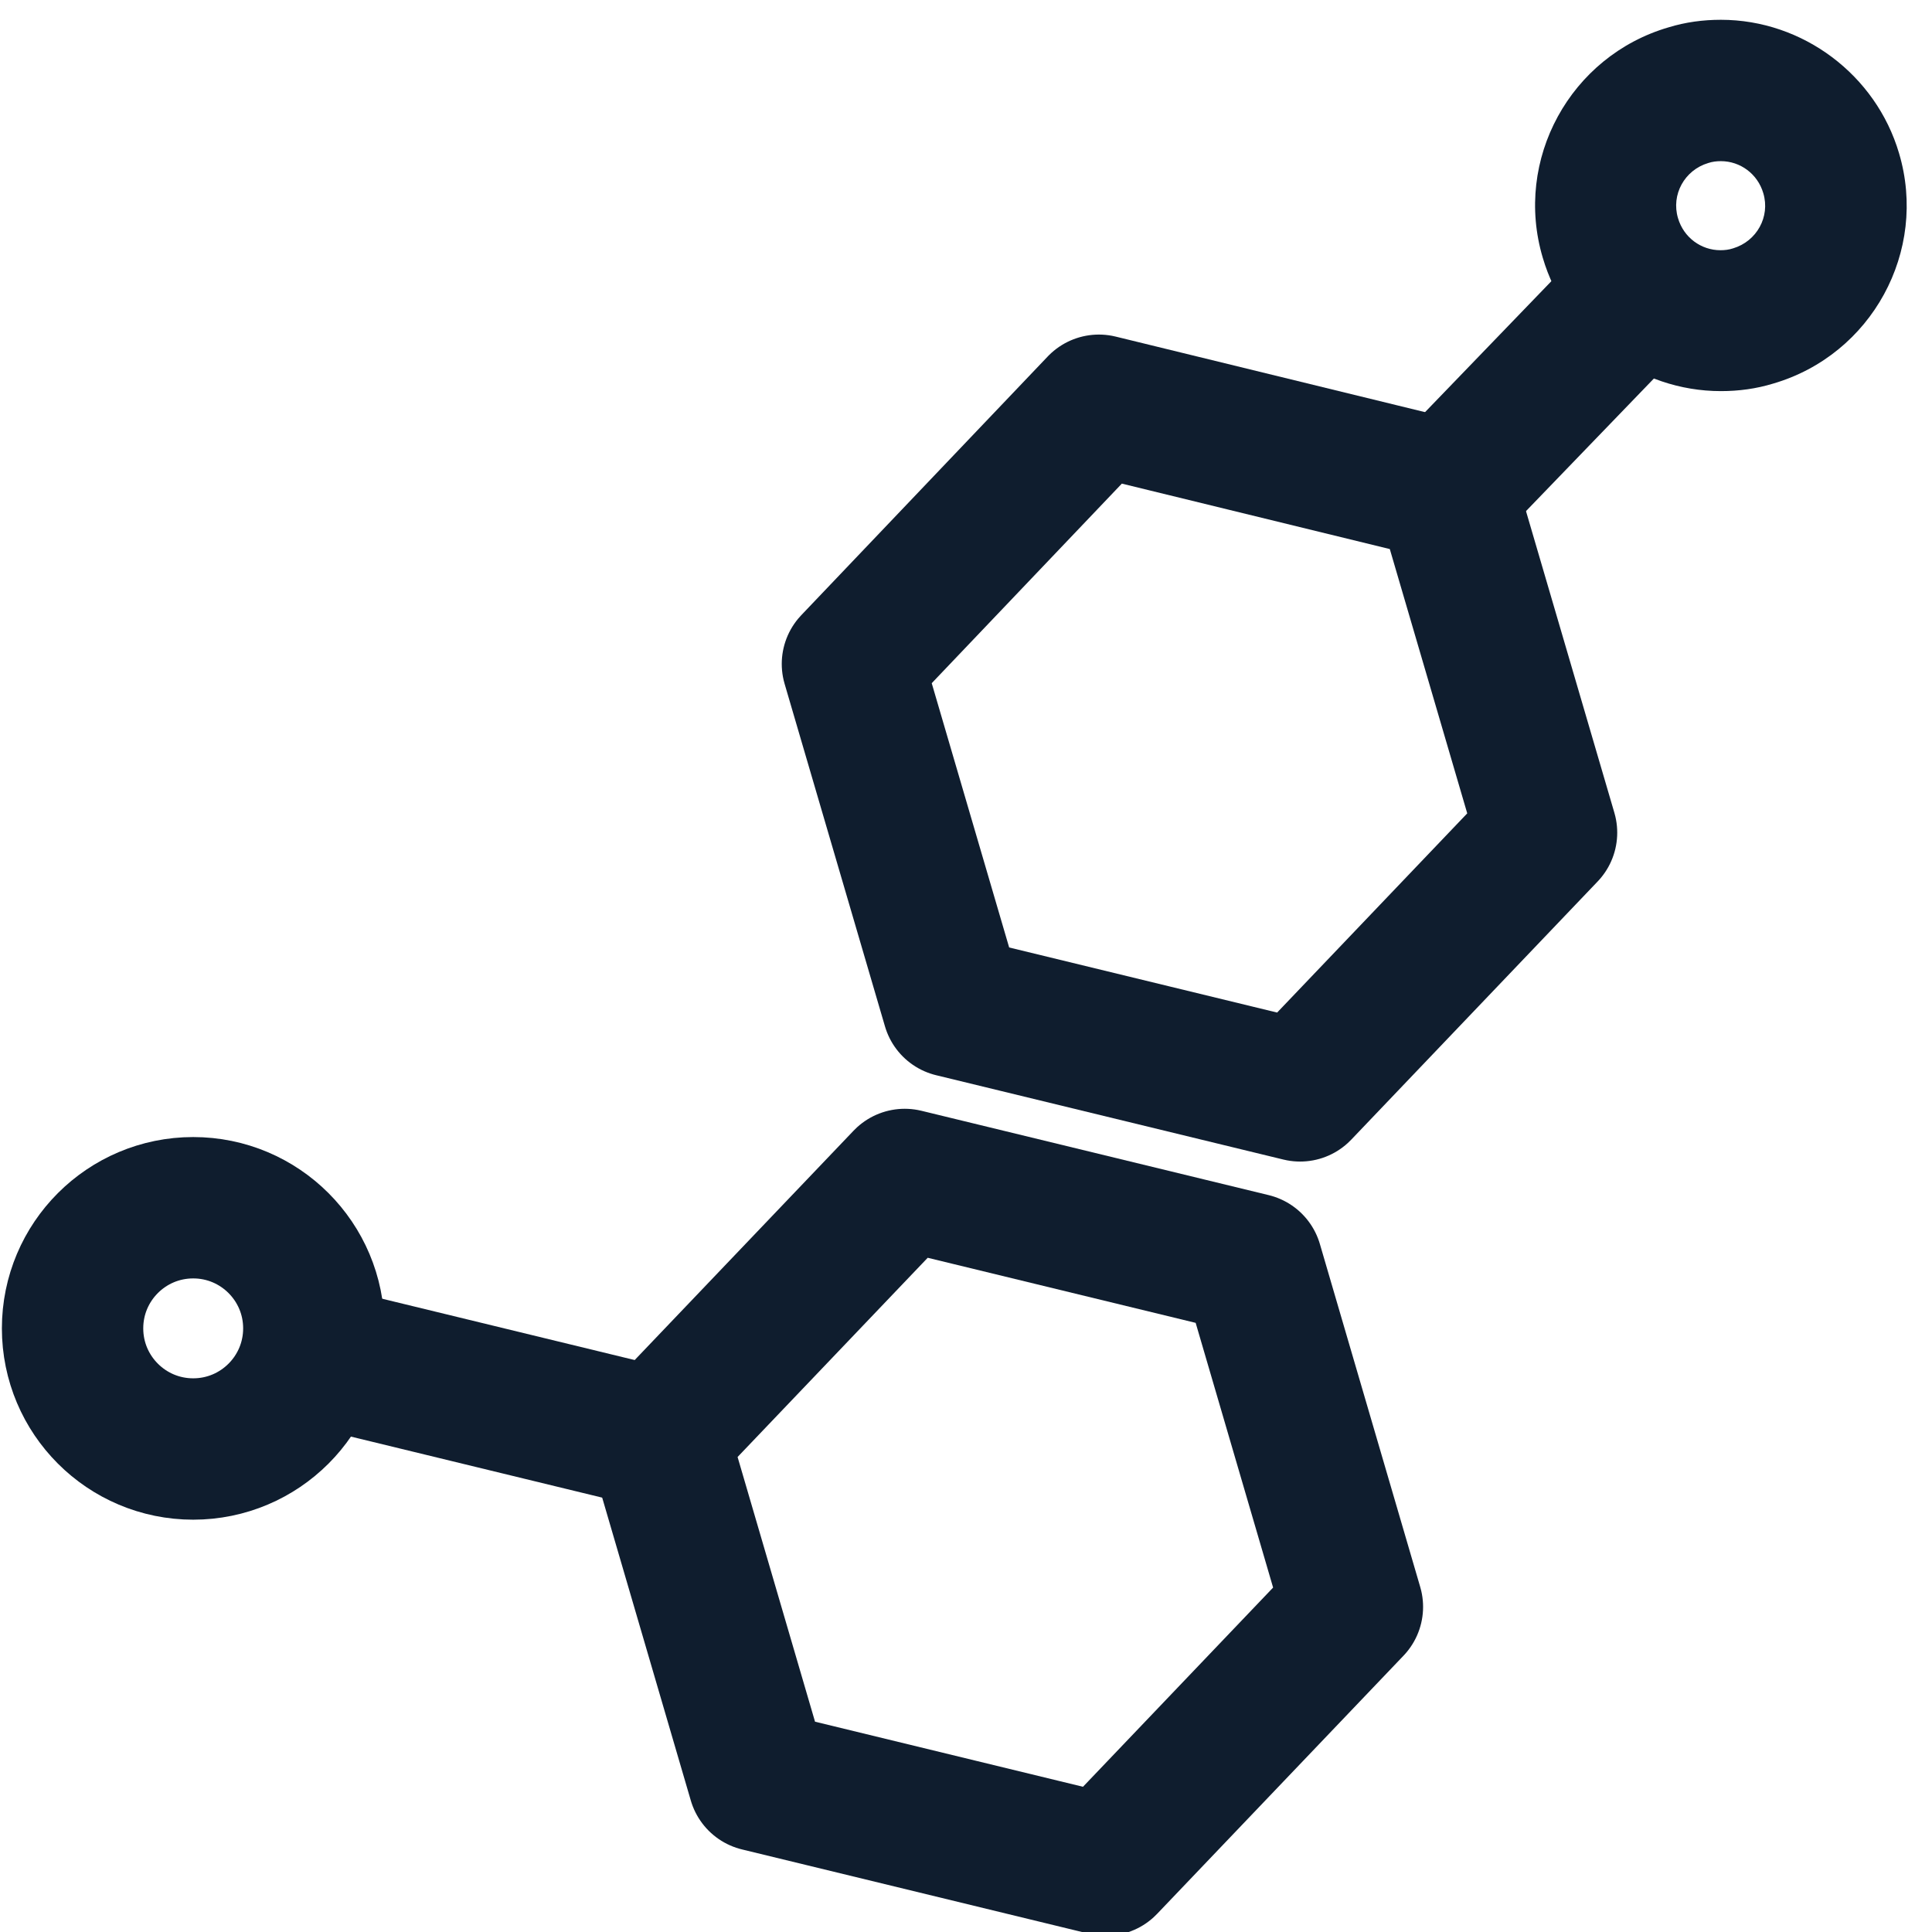 <?xml version="1.0" encoding="UTF-8"?>
<!-- Generator: $$$/GeneralStr/196=Adobe Illustrator 27.6.0, SVG Export Plug-In . SVG Version: 6.00 Build 0)  -->
<svg xmlns="http://www.w3.org/2000/svg" xmlns:xlink="http://www.w3.org/1999/xlink" version="1.1" id="Calque_1" x="0px" y="0px" viewBox="0 0 41 41" style="enable-background:new 0 0 41 41;" xml:space="preserve">
<style type="text/css">
	.st0{fill:none;stroke:#0F1D2E;stroke-width:3;stroke-linecap:round;stroke-linejoin:round;stroke-miterlimit:10;}
	.st1{fill:#0F1D2E;}
</style>
<g>
	<polygon class="st0" points="20.22,21.36 18.09,14.09 23.32,8.6 30.69,10.4 32.82,17.67 27.59,23.15  "></polygon>
	<polygon class="st0" points="16.1,37.79 13.97,30.51 19.2,25.03 26.57,26.82 28.7,34.1 23.47,39.58  "></polygon>
	<line class="st0" x1="6.61" y1="28.74" x2="13.98" y2="30.53"></line>
	<line class="st0" x1="34.56" y1="6.43" x2="30.75" y2="10.38"></line>
	<circle class="st0" cx="4.1" cy="28.19" r="2.56"></circle>
	<g>
		<path class="st1" d="M36.52,3.42c0.41,0,0.78,0.27,0.9,0.68c0.15,0.5-0.14,1.02-0.64,1.17c-0.09,0.03-0.18,0.04-0.27,0.04    c-0.41,0-0.78-0.27-0.9-0.68c-0.15-0.5,0.14-1.02,0.64-1.17C36.34,3.43,36.43,3.42,36.52,3.42 M36.52,0.42    C36.52,0.42,36.52,0.42,36.52,0.42c-0.38,0-0.75,0.05-1.11,0.16c-2.09,0.61-3.29,2.81-2.67,4.89c0.49,1.67,2.04,2.83,3.78,2.83    c0.38,0,0.75-0.05,1.11-0.16c2.09-0.61,3.29-2.81,2.67-4.89C39.81,1.59,38.26,0.42,36.52,0.42L36.52,0.42z"></path>
	</g>
</g>
</svg>
